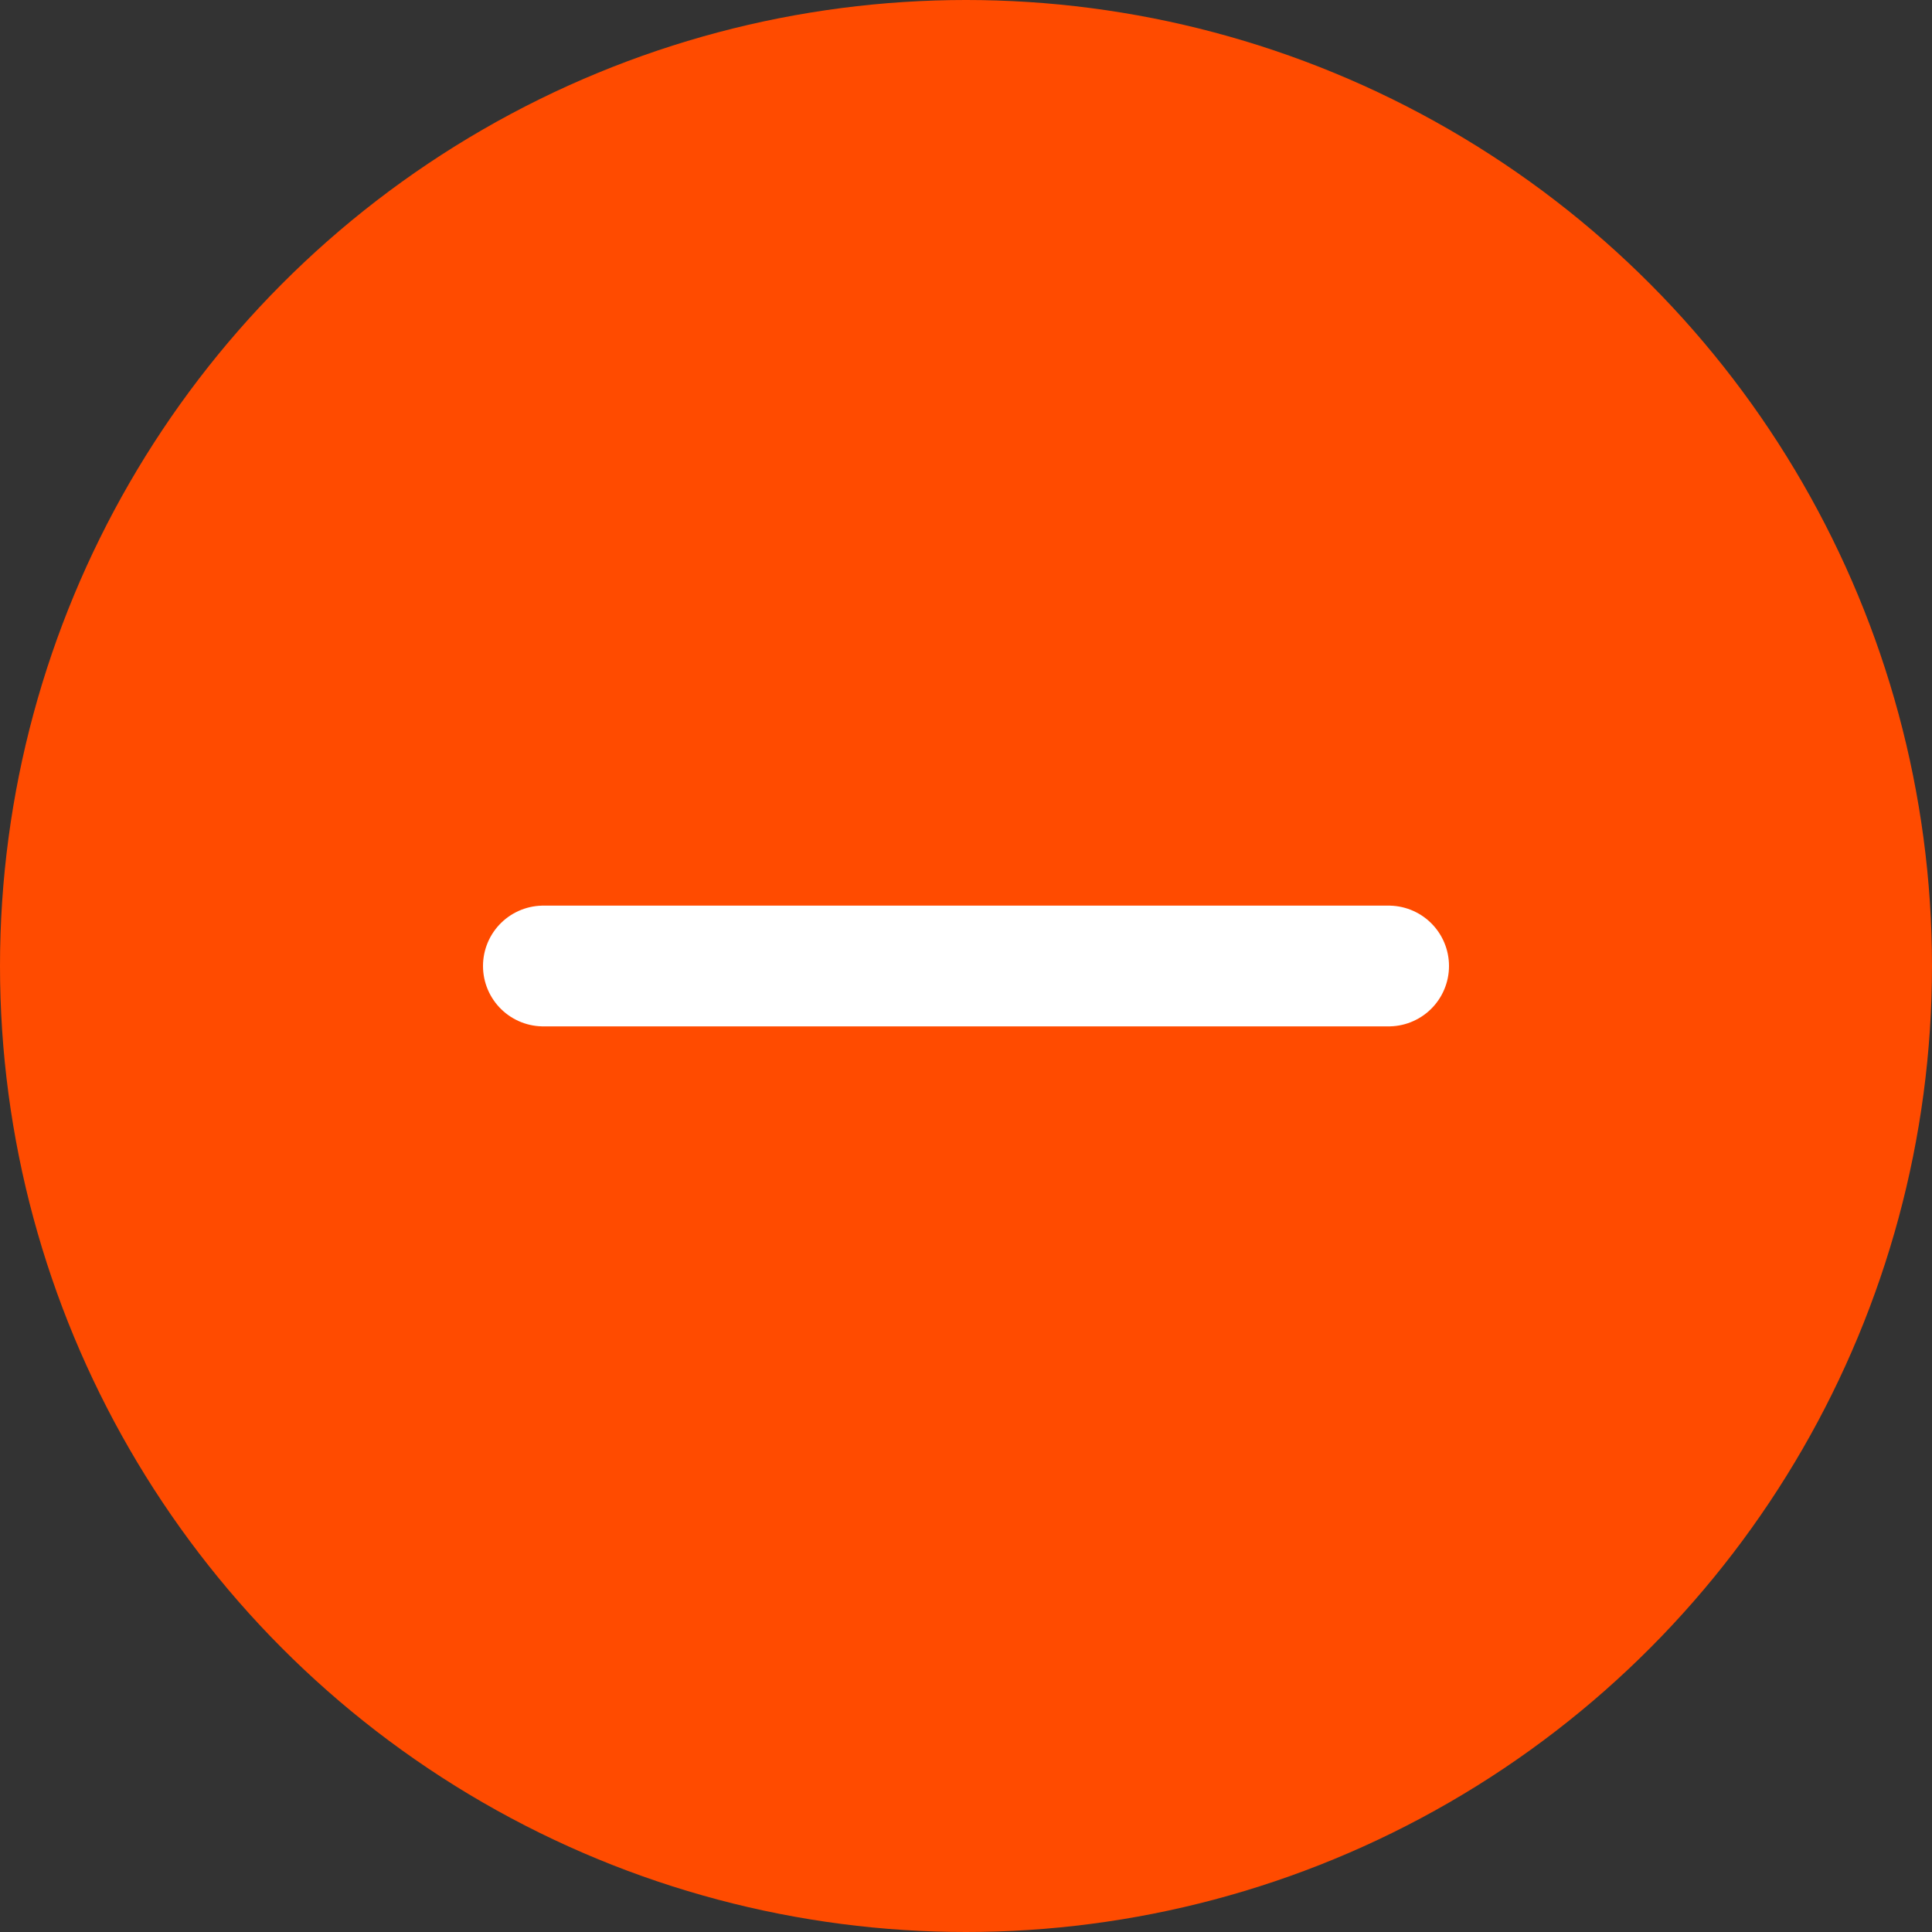 <svg width="32" height="32" viewBox="0 0 32 32" fill="none" xmlns="http://www.w3.org/2000/svg">
<rect x="0" y="0" width="32" height="32" fill="#333333" stroke="none"/>
<g clip-path="url(#clip0_4523_59454)">
<circle cx="16" cy="16" r="16" fill="#FF4B00"/>
<path d="M9 16H23" stroke="white" stroke-width="2" stroke-linecap="round" stroke-linejoin="round"/>
</g>
<defs>
<clipPath id="clip0_4523_59454">
<rect width="32" height="32" fill="white"/>
</clipPath>
</defs>
</svg>
